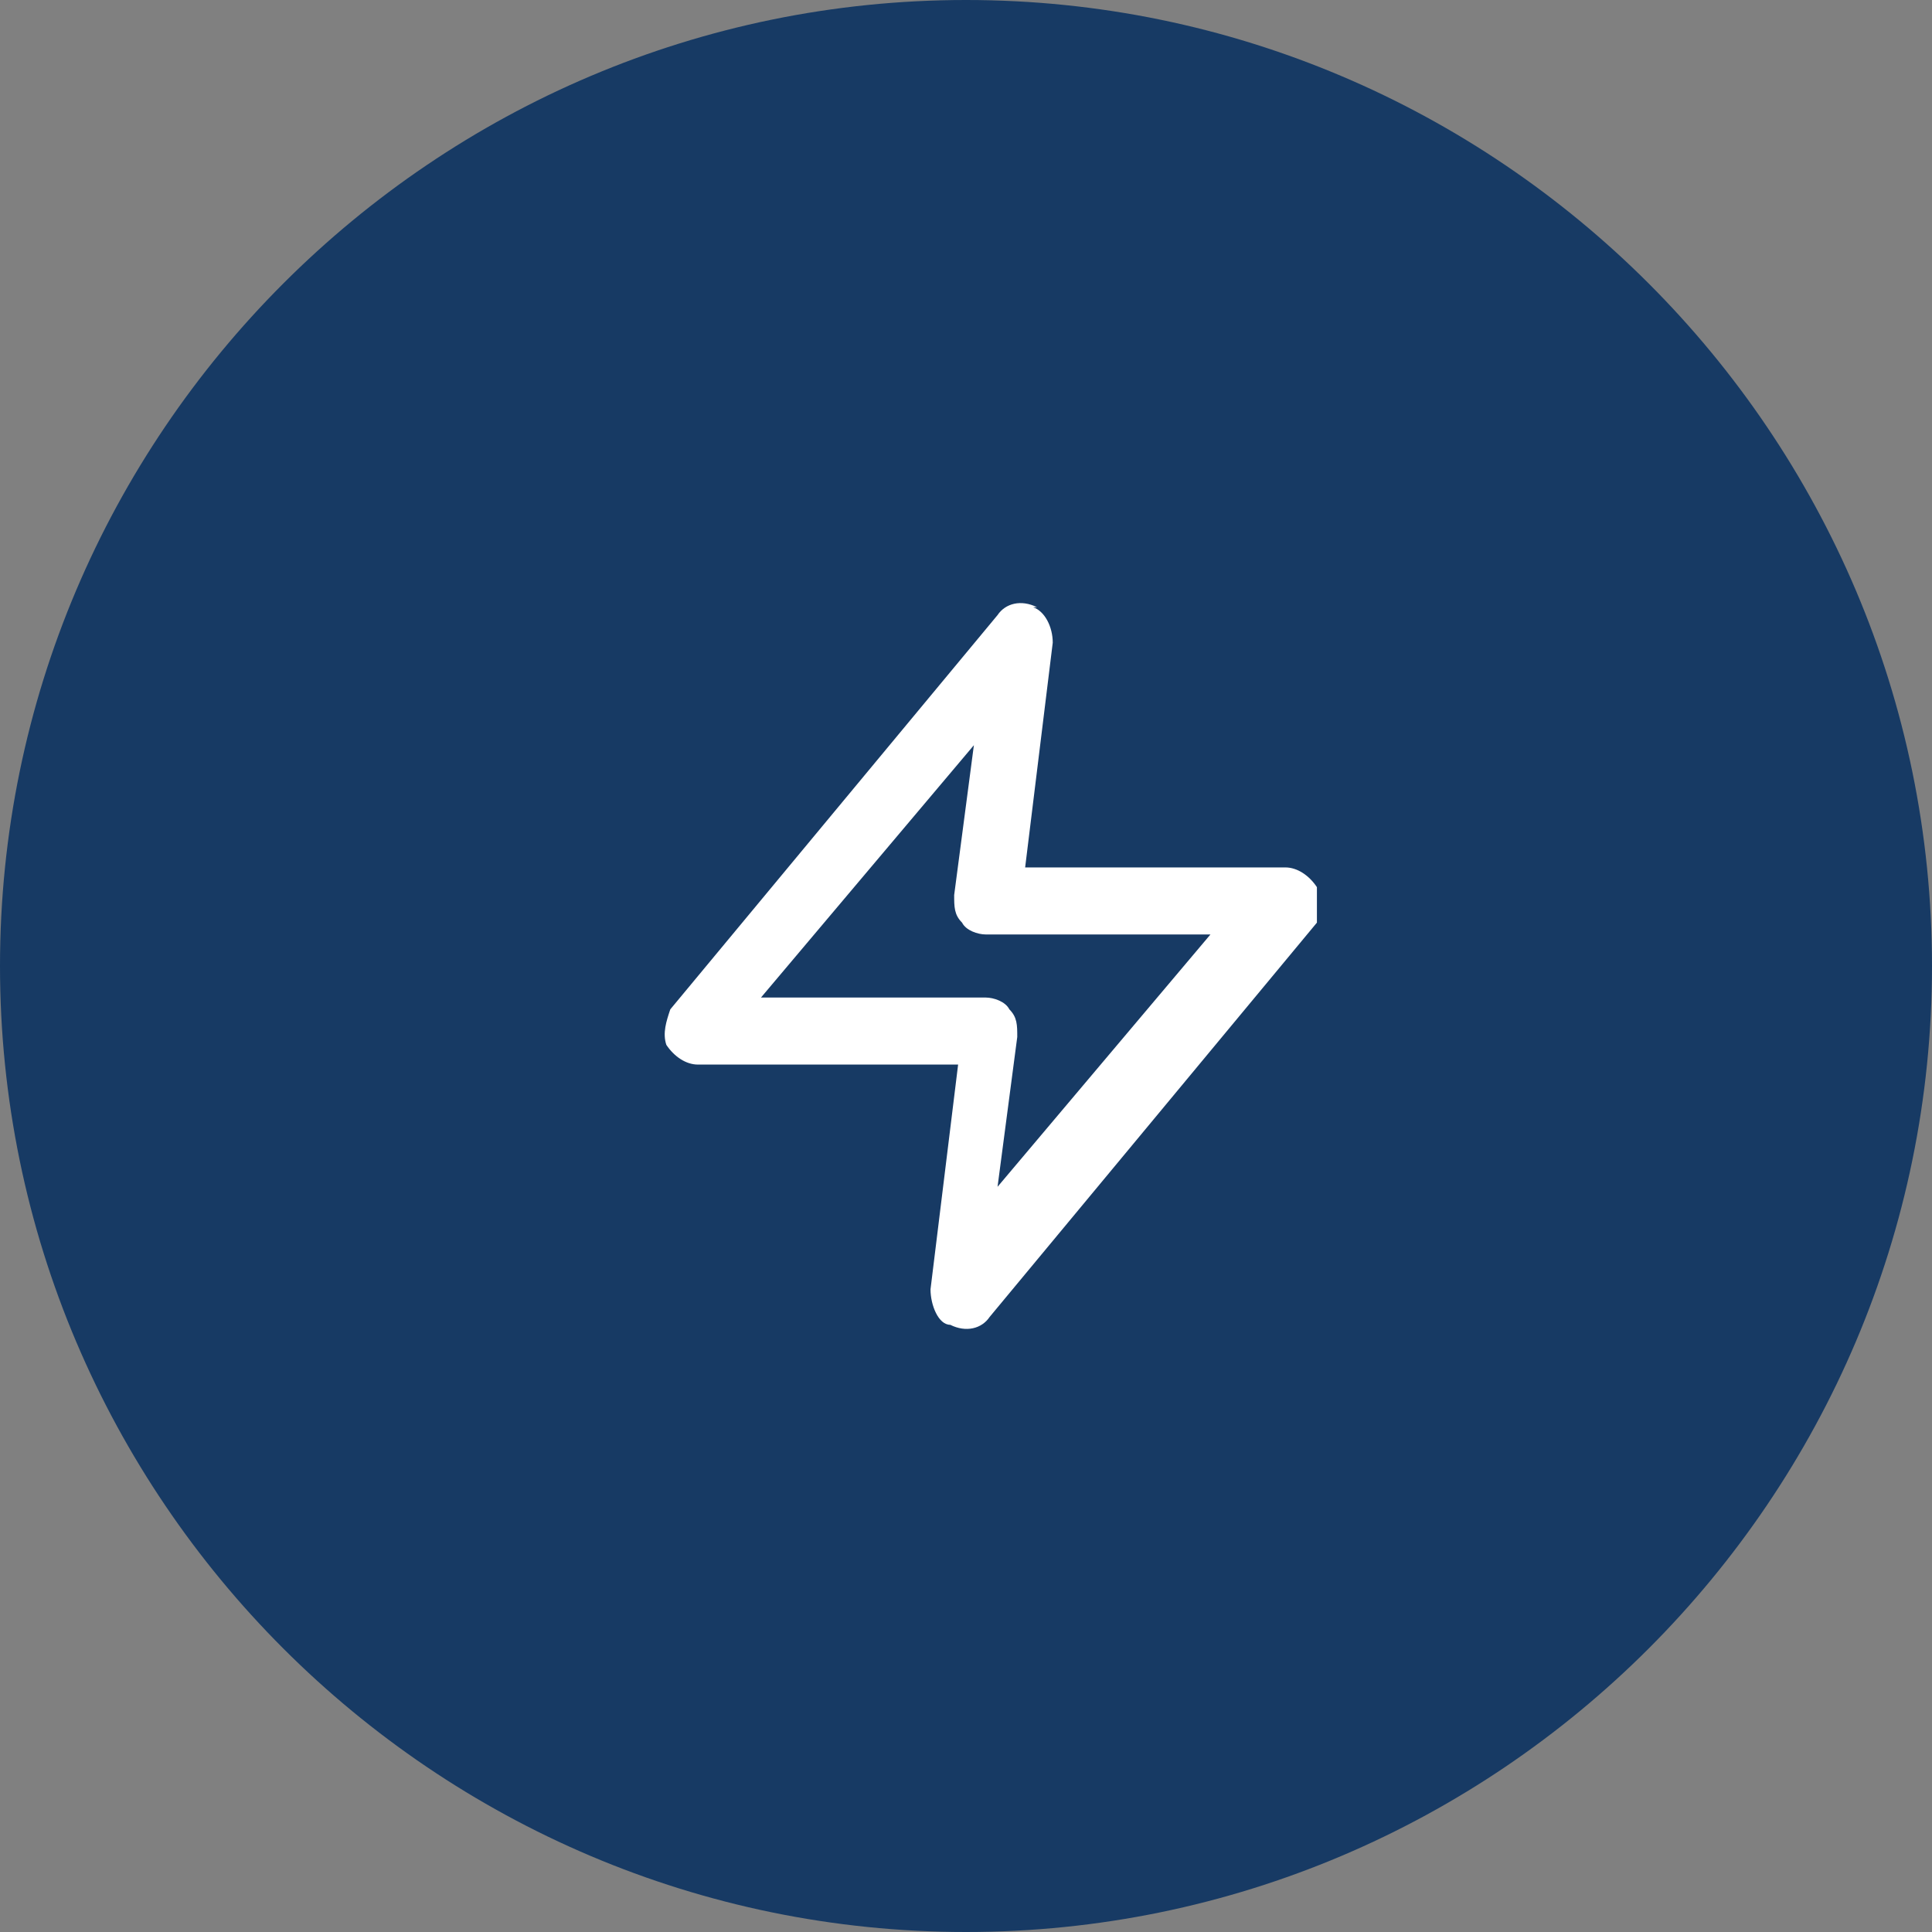 <?xml version="1.0" encoding="UTF-8"?>
<svg id="Layer_1" xmlns="http://www.w3.org/2000/svg" version="1.1" viewBox="0 0 49 49">
  <rect x="0" y="0" width="49" height="49" fill="#808080" stroke="none"/>
  <!-- Generator: Adobe Illustrator 29.2.1, SVG Export Plug-In . SVG Version: 2.1.0 Build 116)  -->
  <defs>
    <style>
      .st0 {
        fill: #fff;
        fill-rule: evenodd;
      }

      .st1 {
        fill: #173a64;
      }
    </style>
  </defs>
  <path class="st1" d="M24.5,0h0c13.5,0,24.5,11,24.5,24.5h0c0,13.5-11,24.5-24.5,24.5h0C11,49,0,38,0,24.5h0C0,11,11,0,24.5,0Z"/>
  <path class="st0" d="M26.2,15.4c.3.1.5.5.5.9l-.7,5.7h6.6c.3,0,.6.2.8.5,0,.3,0,.6,0,.9l-8.3,10c-.2.3-.6.4-1,.2-.3,0-.5-.5-.5-.9l.7-5.7h-6.6c-.3,0-.6-.2-.8-.5-.1-.3,0-.6.1-.9l8.3-10c.2-.3.6-.4,1-.2ZM19.3,25.3h5.7c.2,0,.5.1.6.3.2.2.2.4.2.7l-.5,3.8,5.4-6.4h-5.7c-.2,0-.5-.1-.6-.3-.2-.2-.2-.4-.2-.7l.5-3.8-5.4,6.4Z"/>
</svg>